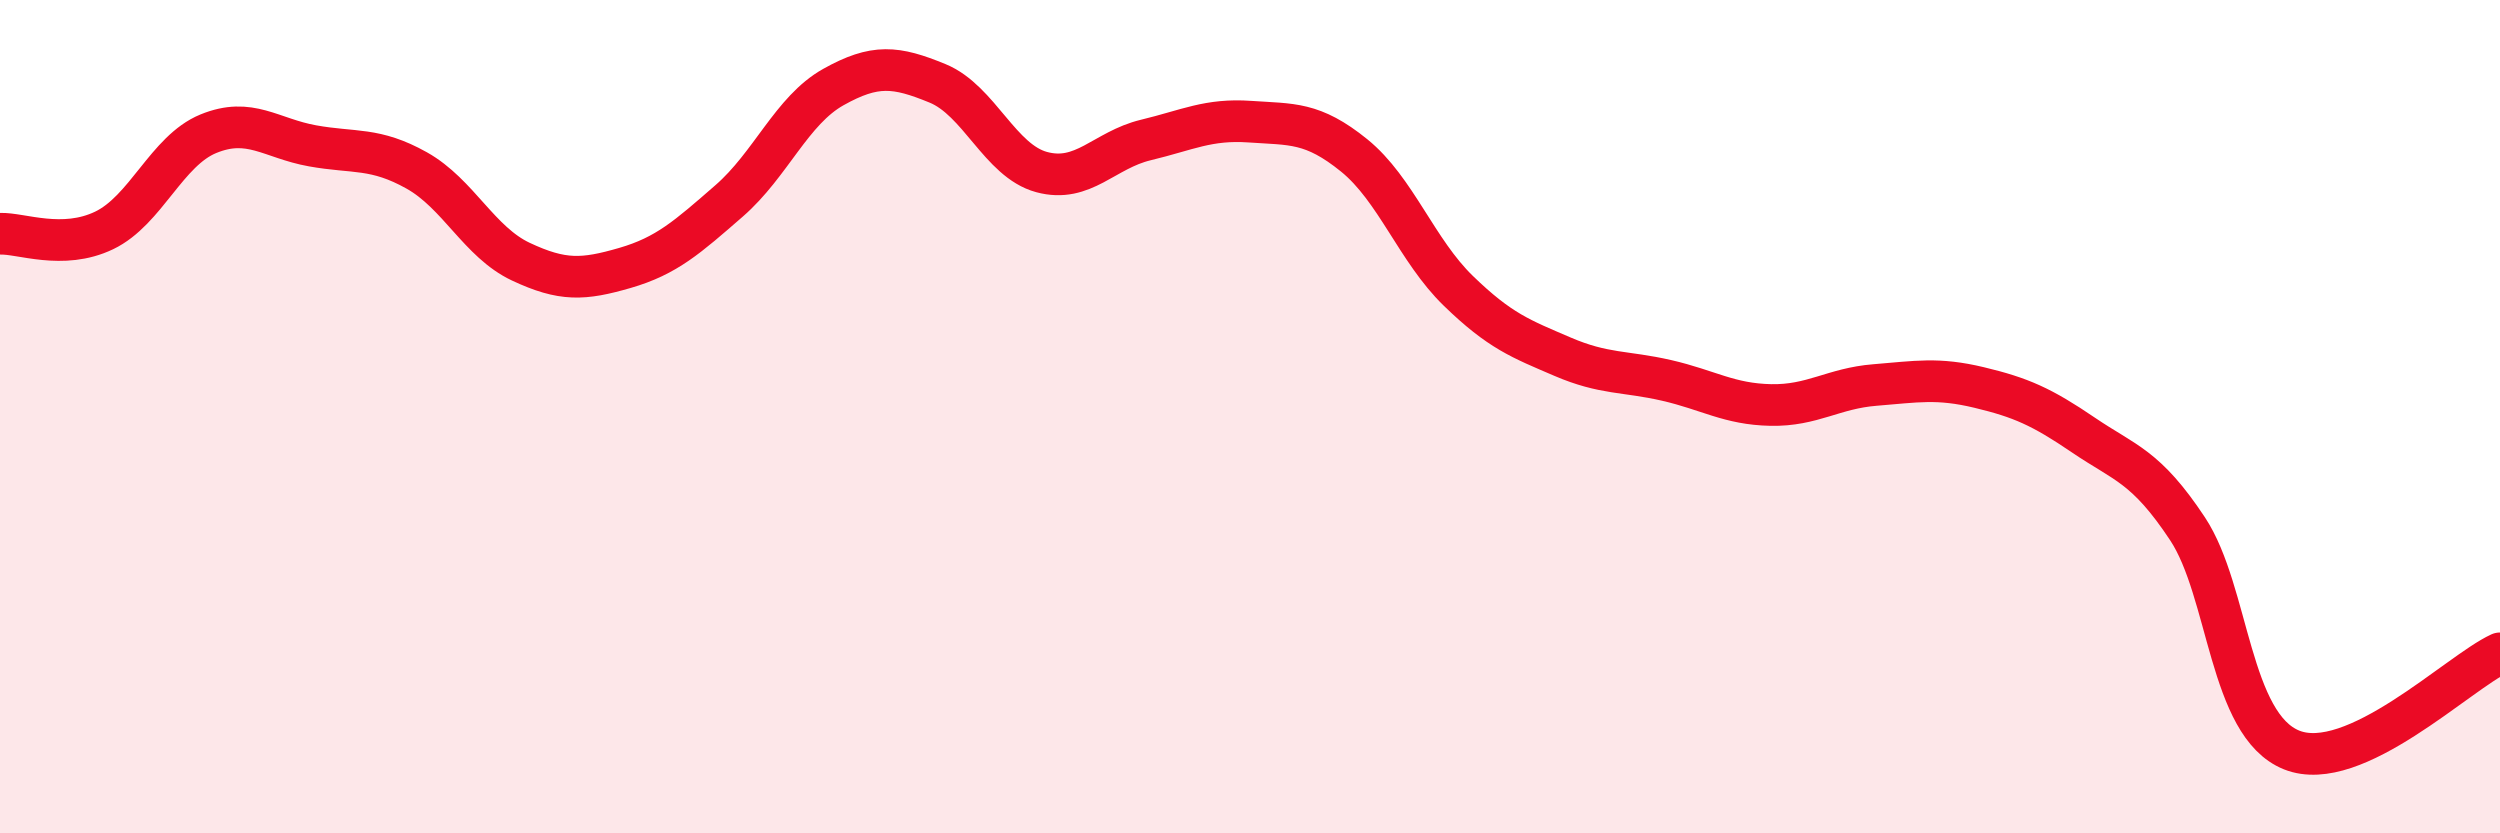 
    <svg width="60" height="20" viewBox="0 0 60 20" xmlns="http://www.w3.org/2000/svg">
      <path
        d="M 0,5.61 C 0.5,5.59 1.5,6.01 2.5,5.53 C 3.5,5.05 4,3.62 5,3.21 C 6,2.8 6.5,3.32 7.5,3.5 C 8.5,3.68 9,3.53 10,4.09 C 11,4.65 11.5,5.81 12.5,6.28 C 13.5,6.75 14,6.72 15,6.43 C 16,6.14 16.5,5.69 17.5,4.82 C 18.5,3.95 19,2.65 20,2.09 C 21,1.53 21.5,1.59 22.5,2 C 23.5,2.41 24,3.86 25,4.13 C 26,4.4 26.5,3.6 27.5,3.36 C 28.5,3.12 29,2.85 30,2.92 C 31,2.99 31.5,2.92 32.5,3.73 C 33.5,4.54 34,6.01 35,6.98 C 36,7.95 36.5,8.13 37.5,8.56 C 38.5,8.99 39,8.9 40,9.13 C 41,9.36 41.5,9.7 42.5,9.72 C 43.5,9.74 44,9.32 45,9.24 C 46,9.16 46.5,9.06 47.5,9.3 C 48.5,9.54 49,9.76 50,10.44 C 51,11.12 51.5,11.18 52.5,12.69 C 53.5,14.2 53.5,17.4 55,18 C 56.5,18.6 59,16.14 60,15.68L60 20L0 20Z"
        fill="#EB0A25"
        opacity="0.1"
        stroke-linecap="round"
        stroke-linejoin="round"
      />
      <path
        d="M 0,5.61 C 0.5,5.59 1.5,6.01 2.5,5.53 C 3.5,5.05 4,3.62 5,3.21 C 6,2.8 6.5,3.32 7.5,3.5 C 8.5,3.68 9,3.53 10,4.09 C 11,4.65 11.5,5.81 12.5,6.28 C 13.5,6.75 14,6.72 15,6.43 C 16,6.14 16.5,5.69 17.5,4.82 C 18.5,3.95 19,2.65 20,2.09 C 21,1.53 21.5,1.59 22.5,2 C 23.5,2.41 24,3.86 25,4.13 C 26,4.4 26.5,3.6 27.5,3.36 C 28.5,3.12 29,2.85 30,2.92 C 31,2.99 31.5,2.92 32.5,3.73 C 33.5,4.54 34,6.01 35,6.98 C 36,7.95 36.5,8.13 37.5,8.56 C 38.5,8.99 39,8.9 40,9.13 C 41,9.36 41.5,9.7 42.5,9.72 C 43.5,9.74 44,9.32 45,9.24 C 46,9.16 46.5,9.06 47.5,9.3 C 48.5,9.54 49,9.76 50,10.44 C 51,11.12 51.5,11.18 52.5,12.69 C 53.5,14.2 53.5,17.4 55,18 C 56.5,18.6 59,16.14 60,15.68"
        stroke="#EB0A25"
        stroke-width="1"
        fill="none"
        stroke-linecap="round"
        stroke-linejoin="round"
      />
    </svg>
  